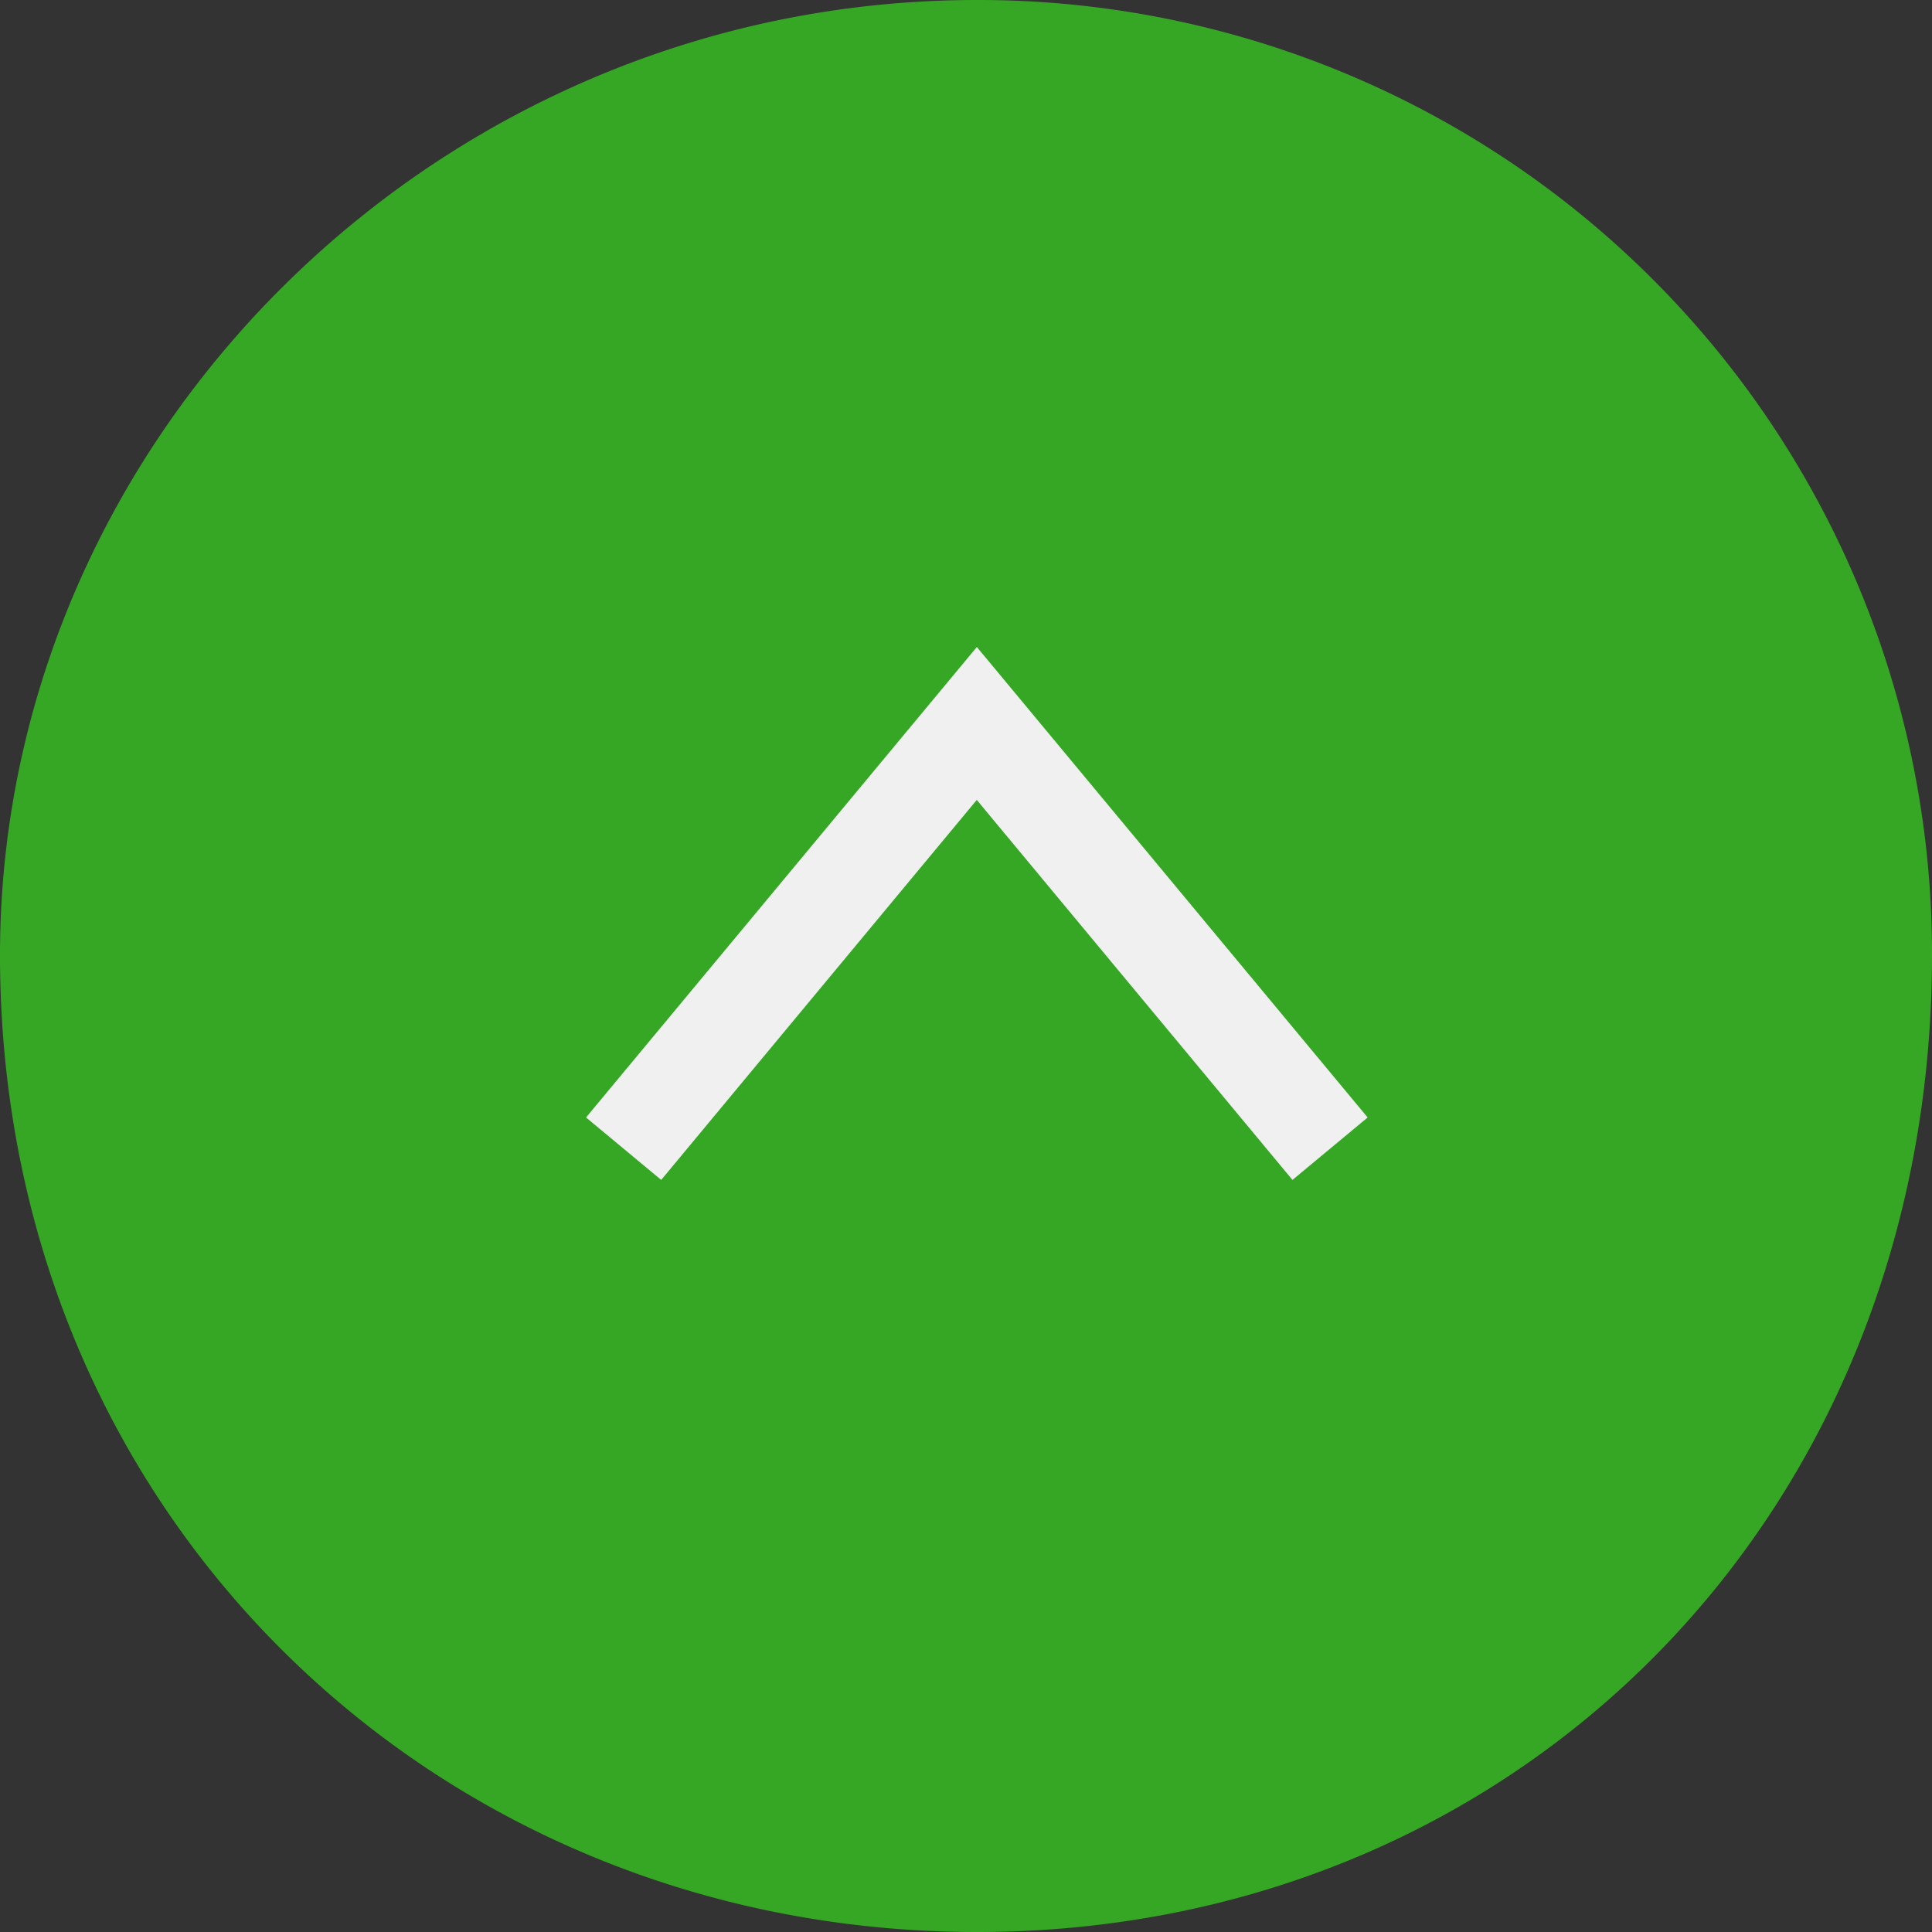 <svg xmlns="http://www.w3.org/2000/svg" width="79.1" height="79.1" viewBox="0 0 79.1 79.1"><rect x="0" y="0" width="79.1" height="79.1" fill="#333333" stroke="none"/><path d="M40,0A39.039,39.039,0,0,1,79.1,39.1c0,22.992-17.009,40-39.1,40S0,62.092,0,39.1C0,17.909,17.909,0,40,0Z" fill="#36a725" fill-rule="evenodd"/><path d="M52.916,48.308,39.991,32.75,27.071,48.308l-3.077-2.556,16-19.262,16,19.262Z" fill="#f0f0f0"/></svg>